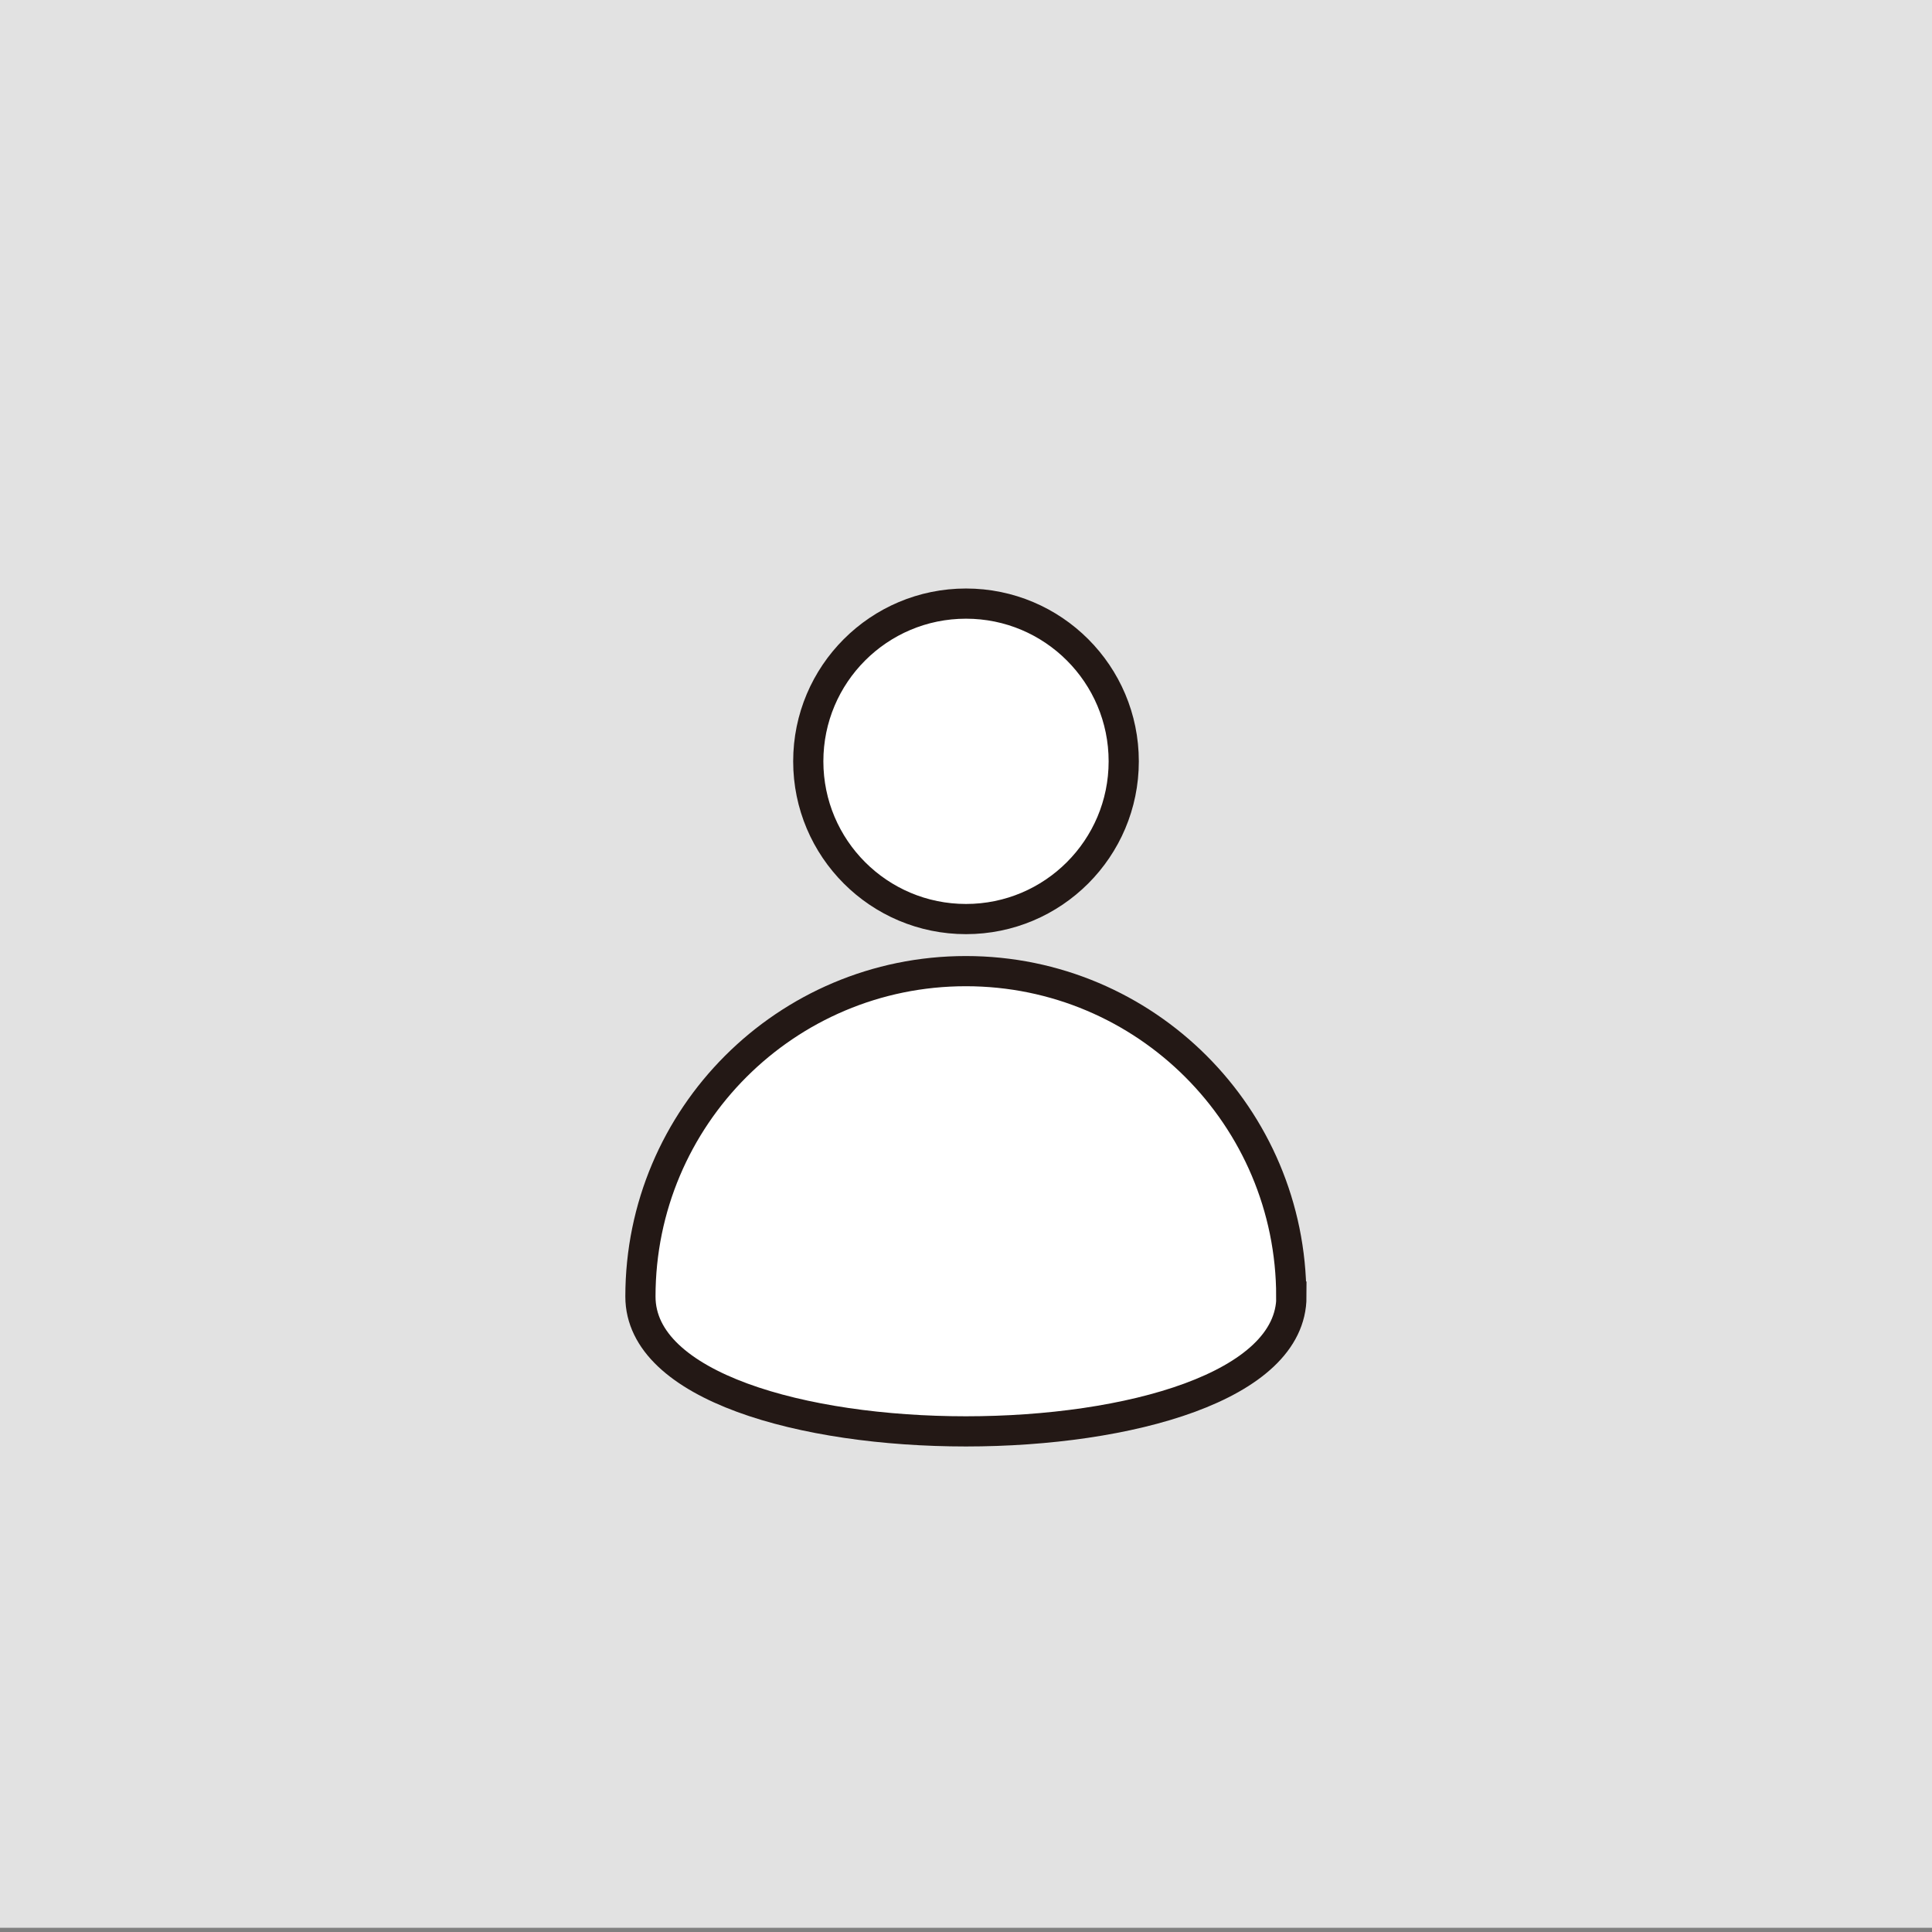 <?xml version="1.0" encoding="UTF-8"?>
<svg id="_图层_1" data-name="图层 1" xmlns="http://www.w3.org/2000/svg" viewBox="0 0 128 128">
  <rect x="0" y="0" width="128" height="128" fill="#808080" stroke="none"/>
  <defs>
    <style>
      .cls-1 {
        fill: #e2e2e2;
      }

      .cls-2 {
        fill: #fff;
        stroke: #231815;
        stroke-miterlimit: 10;
        stroke-width: 2px;
      }
    </style>
  </defs>
  <rect class="cls-1" width="128" height="127.72"/>
  <circle class="cls-2" cx="64" cy="50.44" r="10.45"/>
  <path class="cls-2" d="M85.56,85.9c0,11.91-43.13,11.91-43.13,0s9.65-21.56,21.56-21.56,21.56,9.65,21.56,21.56Z"/>
</svg>